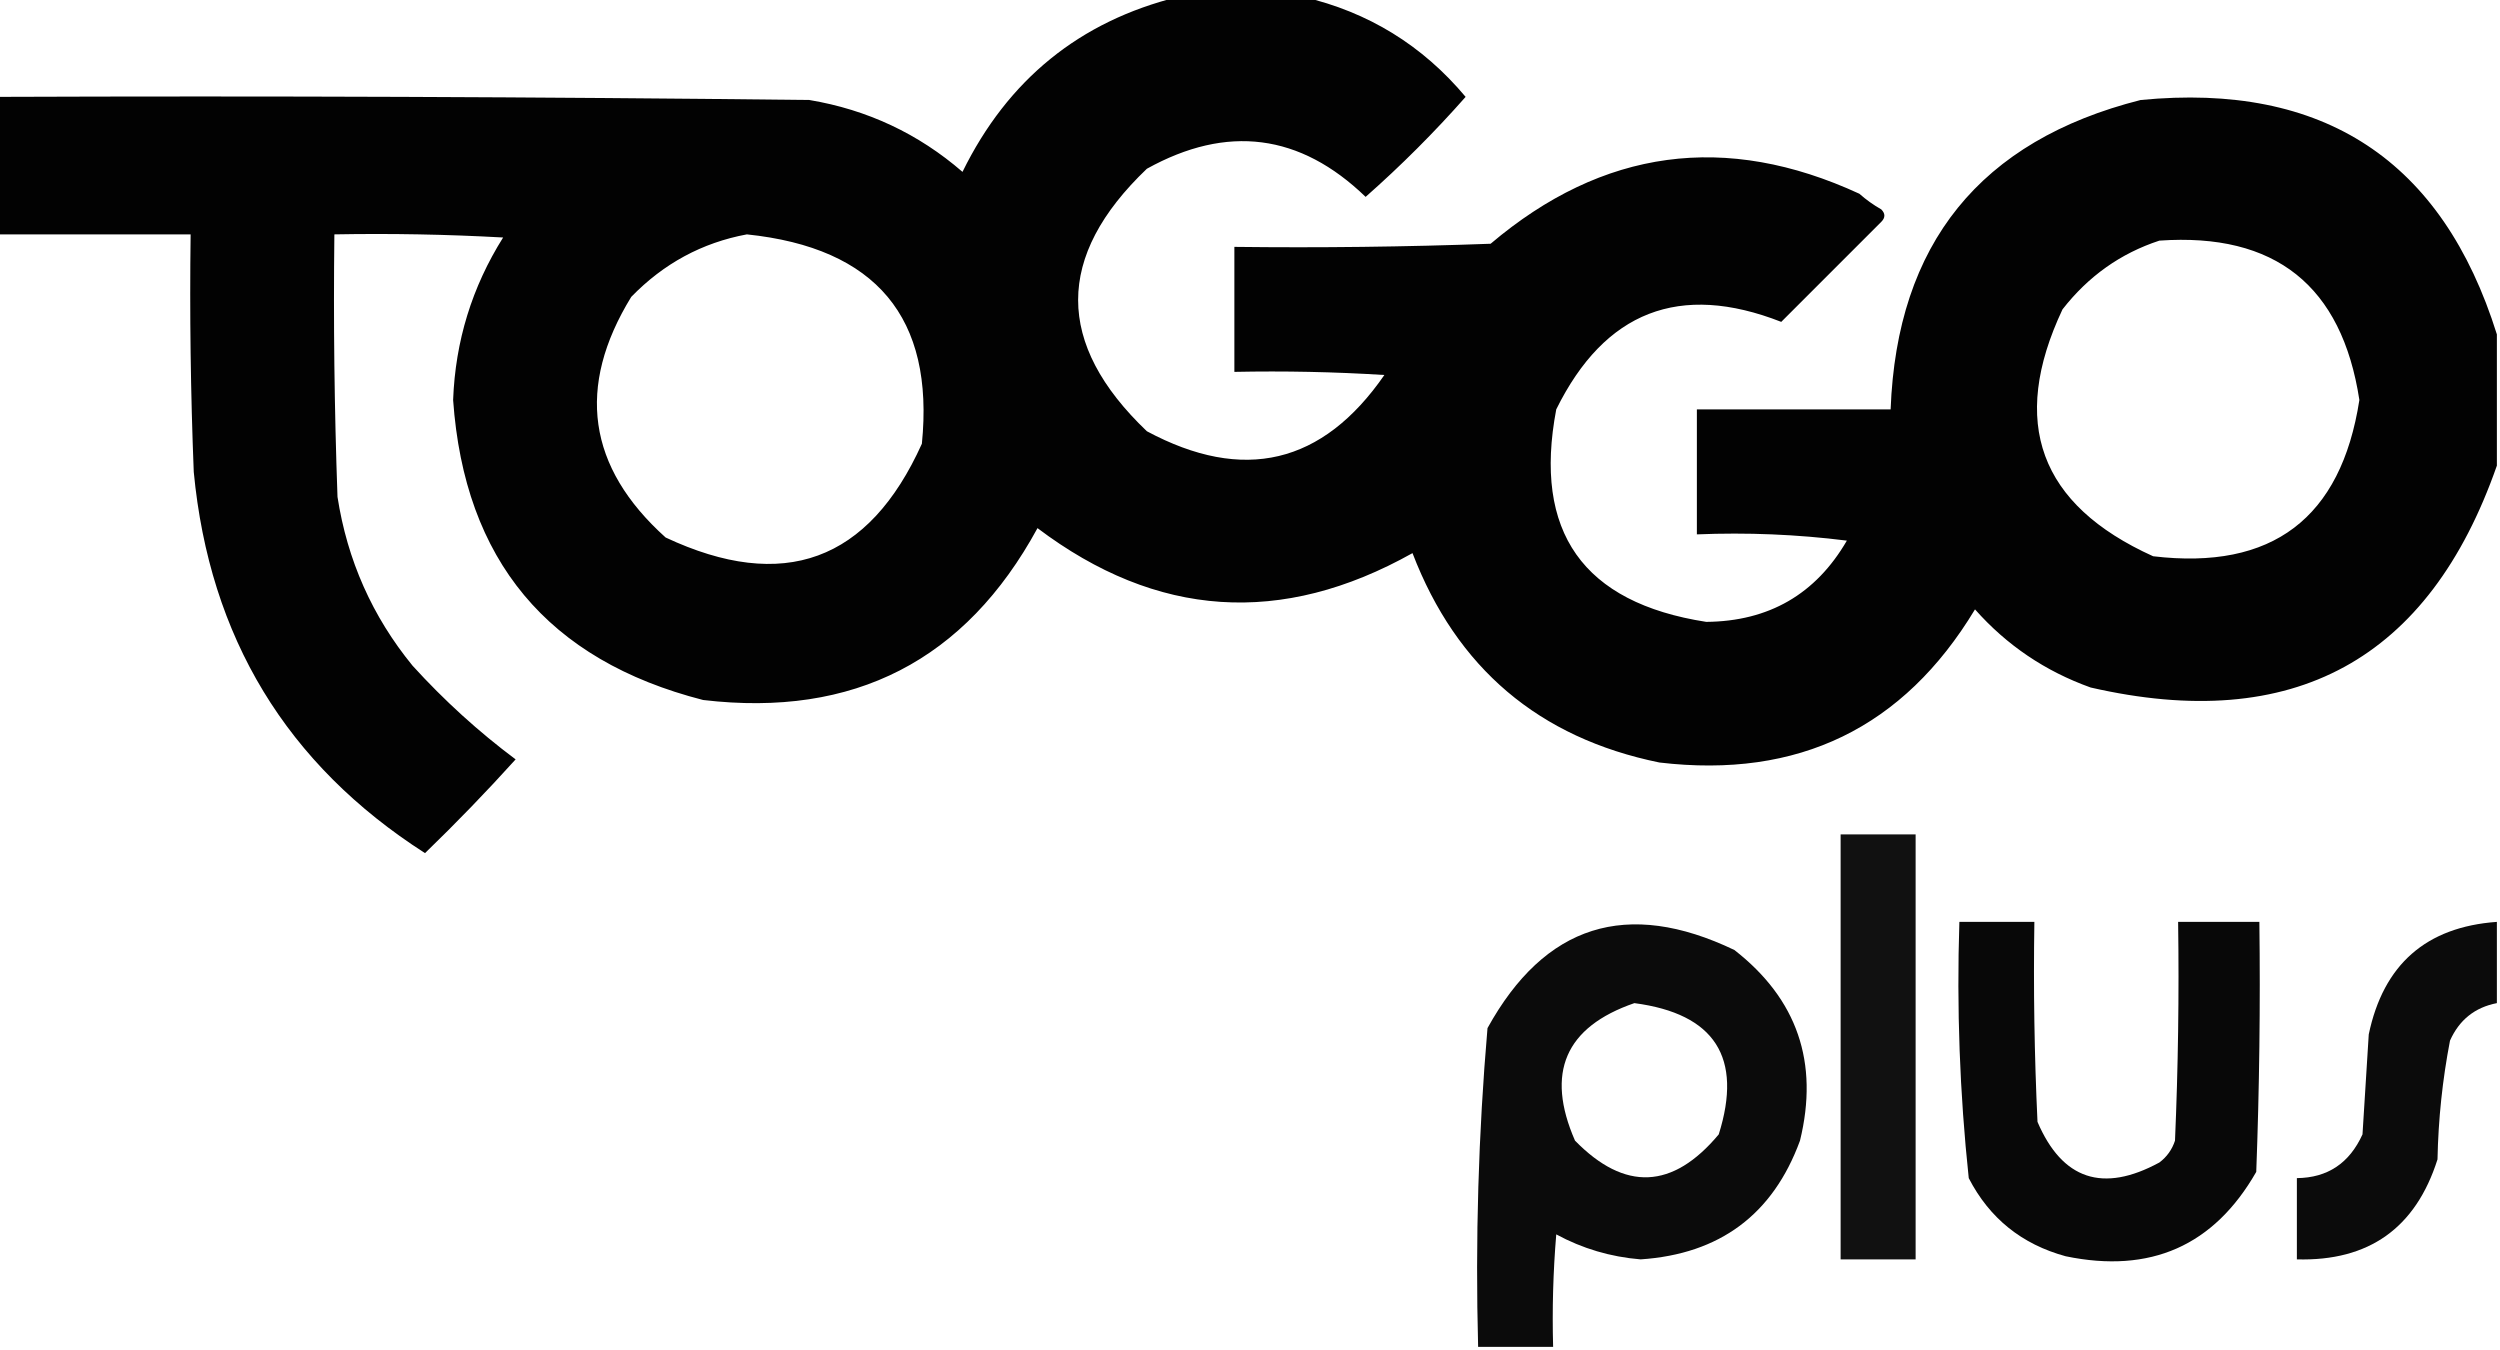 <?xml version="1.0" encoding="UTF-8"?>
<!DOCTYPE svg PUBLIC "-//W3C//DTD SVG 1.1//EN" "http://www.w3.org/Graphics/SVG/1.1/DTD/svg11.dtd">
<svg xmlns="http://www.w3.org/2000/svg" version="1.1" width="400px" height="216px" style="shape-rendering:geometricPrecision; text-rendering:geometricPrecision; image-rendering:optimizeQuality; fill-rule:evenodd; clip-rule:evenodd" xmlns:xlink="http://www.w3.org/1999/xlink">
<g><path style="opacity:0.991" fill="#000" d="M 188.5,-0.5 C 195.167,-0.5 201.833,-0.5 208.5,-0.5C 218.934,1.929 227.601,7.262 234.5,15.5C 229.5,21.167 224.167,26.5 218.5,31.5C 208.015,21.374 196.348,19.874 183.5,27C 168.833,41 168.833,55 183.5,69C 198.954,77.286 211.621,74.286 221.5,60C 213.507,59.5 205.507,59.334 197.5,59.5C 197.5,52.833 197.5,46.167 197.5,39.5C 211.171,39.667 224.837,39.5 238.5,39C 256.449,23.798 276.116,21.131 297.5,31C 298.579,31.956 299.745,32.789 301,33.5C 301.667,34.167 301.667,34.833 301,35.5C 295.667,40.833 290.333,46.167 285,51.5C 268.753,45.139 256.753,49.806 249,65.5C 245.273,85.107 253.273,96.44 273,99.5C 283.014,99.413 290.514,95.079 295.5,86.5C 287.528,85.502 279.528,85.169 271.5,85.5C 271.5,78.833 271.5,72.167 271.5,65.5C 281.833,65.5 292.167,65.5 302.5,65.5C 303.502,39.001 316.836,22.501 342.5,16C 371.786,13.153 390.786,25.653 399.5,53.5C 399.5,60.5 399.5,67.5 399.5,74.5C 388.623,105.612 366.957,117.445 334.5,110C 327.24,107.399 321.073,103.232 316,97.5C 304.565,116.466 287.732,124.632 265.5,122C 246.221,118.056 233.055,106.889 226,88.5C 205.076,100.234 185.076,98.901 166,84.5C 154.47,105.683 136.637,114.85 112.5,112C 87.644,105.631 74.311,89.631 72.5,64C 72.85,54.596 75.516,45.93 80.5,38C 71.506,37.5 62.506,37.334 53.5,37.5C 53.333,51.504 53.5,65.504 54,79.5C 55.566,89.628 59.566,98.628 66,106.5C 71.077,112.082 76.577,117.082 82.5,121.5C 77.849,126.652 73.015,131.652 68,136.5C 45.852,122.304 33.518,101.971 31,75.5C 30.5,62.838 30.333,50.171 30.5,37.5C 20.167,37.5 9.833,37.5 -0.5,37.5C -0.5,30.167 -0.5,22.833 -0.5,15.5C 42.835,15.333 86.168,15.5 129.5,16C 138.775,17.555 146.942,21.389 154,27.5C 161.245,12.739 172.745,3.406 188.5,-0.5 Z M 119.5,37.5 C 140.19,39.657 149.523,50.824 147.5,71C 139.011,89.832 125.344,94.832 106.5,86C 93.991,74.75 92.158,61.917 101,47.5C 106.186,42.16 112.353,38.827 119.5,37.5 Z M 345.5,38.5 C 364.029,37.2 374.695,45.7 377.5,64C 374.56,82.937 363.56,91.27 344.5,89C 326.307,80.774 321.473,67.607 330,49.5C 334.127,44.202 339.294,40.535 345.5,38.5 Z"/></g>
<g><path style="opacity:0.931" fill="#000" d="M 294.5,133.5 C 298.5,133.5 302.5,133.5 306.5,133.5C 306.5,156.167 306.5,178.833 306.5,201.5C 302.5,201.5 298.5,201.5 294.5,201.5C 294.5,178.833 294.5,156.167 294.5,133.5 Z"/></g>
<g><path style="opacity:0.954" fill="#000" d="M 248.5,215.5 C 244.5,215.5 240.5,215.5 236.5,215.5C 236.043,198.43 236.543,181.43 238,164.5C 247.144,147.931 260.31,143.764 277.5,152C 287.557,159.836 291.057,170.003 288,182.5C 283.671,194.317 275.171,200.65 262.5,201.5C 257.691,201.107 253.191,199.774 249,197.5C 248.501,203.491 248.334,209.491 248.5,215.5 Z M 261.5,160.5 C 274.374,162.196 278.874,169.196 275,181.5C 267.634,190.313 259.967,190.647 252,182.5C 247.261,171.652 250.427,164.319 261.5,160.5 Z"/></g>
<g><path style="opacity:0.965" fill="#000" d="M 313.5,147.5 C 317.5,147.5 321.5,147.5 325.5,147.5C 325.333,158.172 325.5,168.839 326,179.5C 329.96,188.746 336.46,190.912 345.5,186C 346.701,185.097 347.535,183.931 348,182.5C 348.5,170.838 348.667,159.171 348.5,147.5C 352.833,147.5 357.167,147.5 361.5,147.5C 361.667,160.837 361.5,174.171 361,187.5C 354.238,199.322 344.071,203.822 330.5,201C 323.472,199.078 318.306,194.911 315,188.5C 313.554,174.907 313.054,161.24 313.5,147.5 Z"/></g>
<g><path style="opacity:0.956" fill="#000" d="M 399.5,147.5 C 399.5,151.833 399.5,156.167 399.5,160.5C 395.98,161.183 393.48,163.183 392,166.5C 390.796,172.753 390.129,179.086 390,185.5C 386.517,196.483 379.017,201.816 367.5,201.5C 367.5,197.167 367.5,192.833 367.5,188.5C 372.407,188.449 375.907,186.116 378,181.5C 378.333,176.167 378.667,170.833 379,165.5C 381.346,154.318 388.179,148.318 399.5,147.5 Z"/></g>
</svg>
